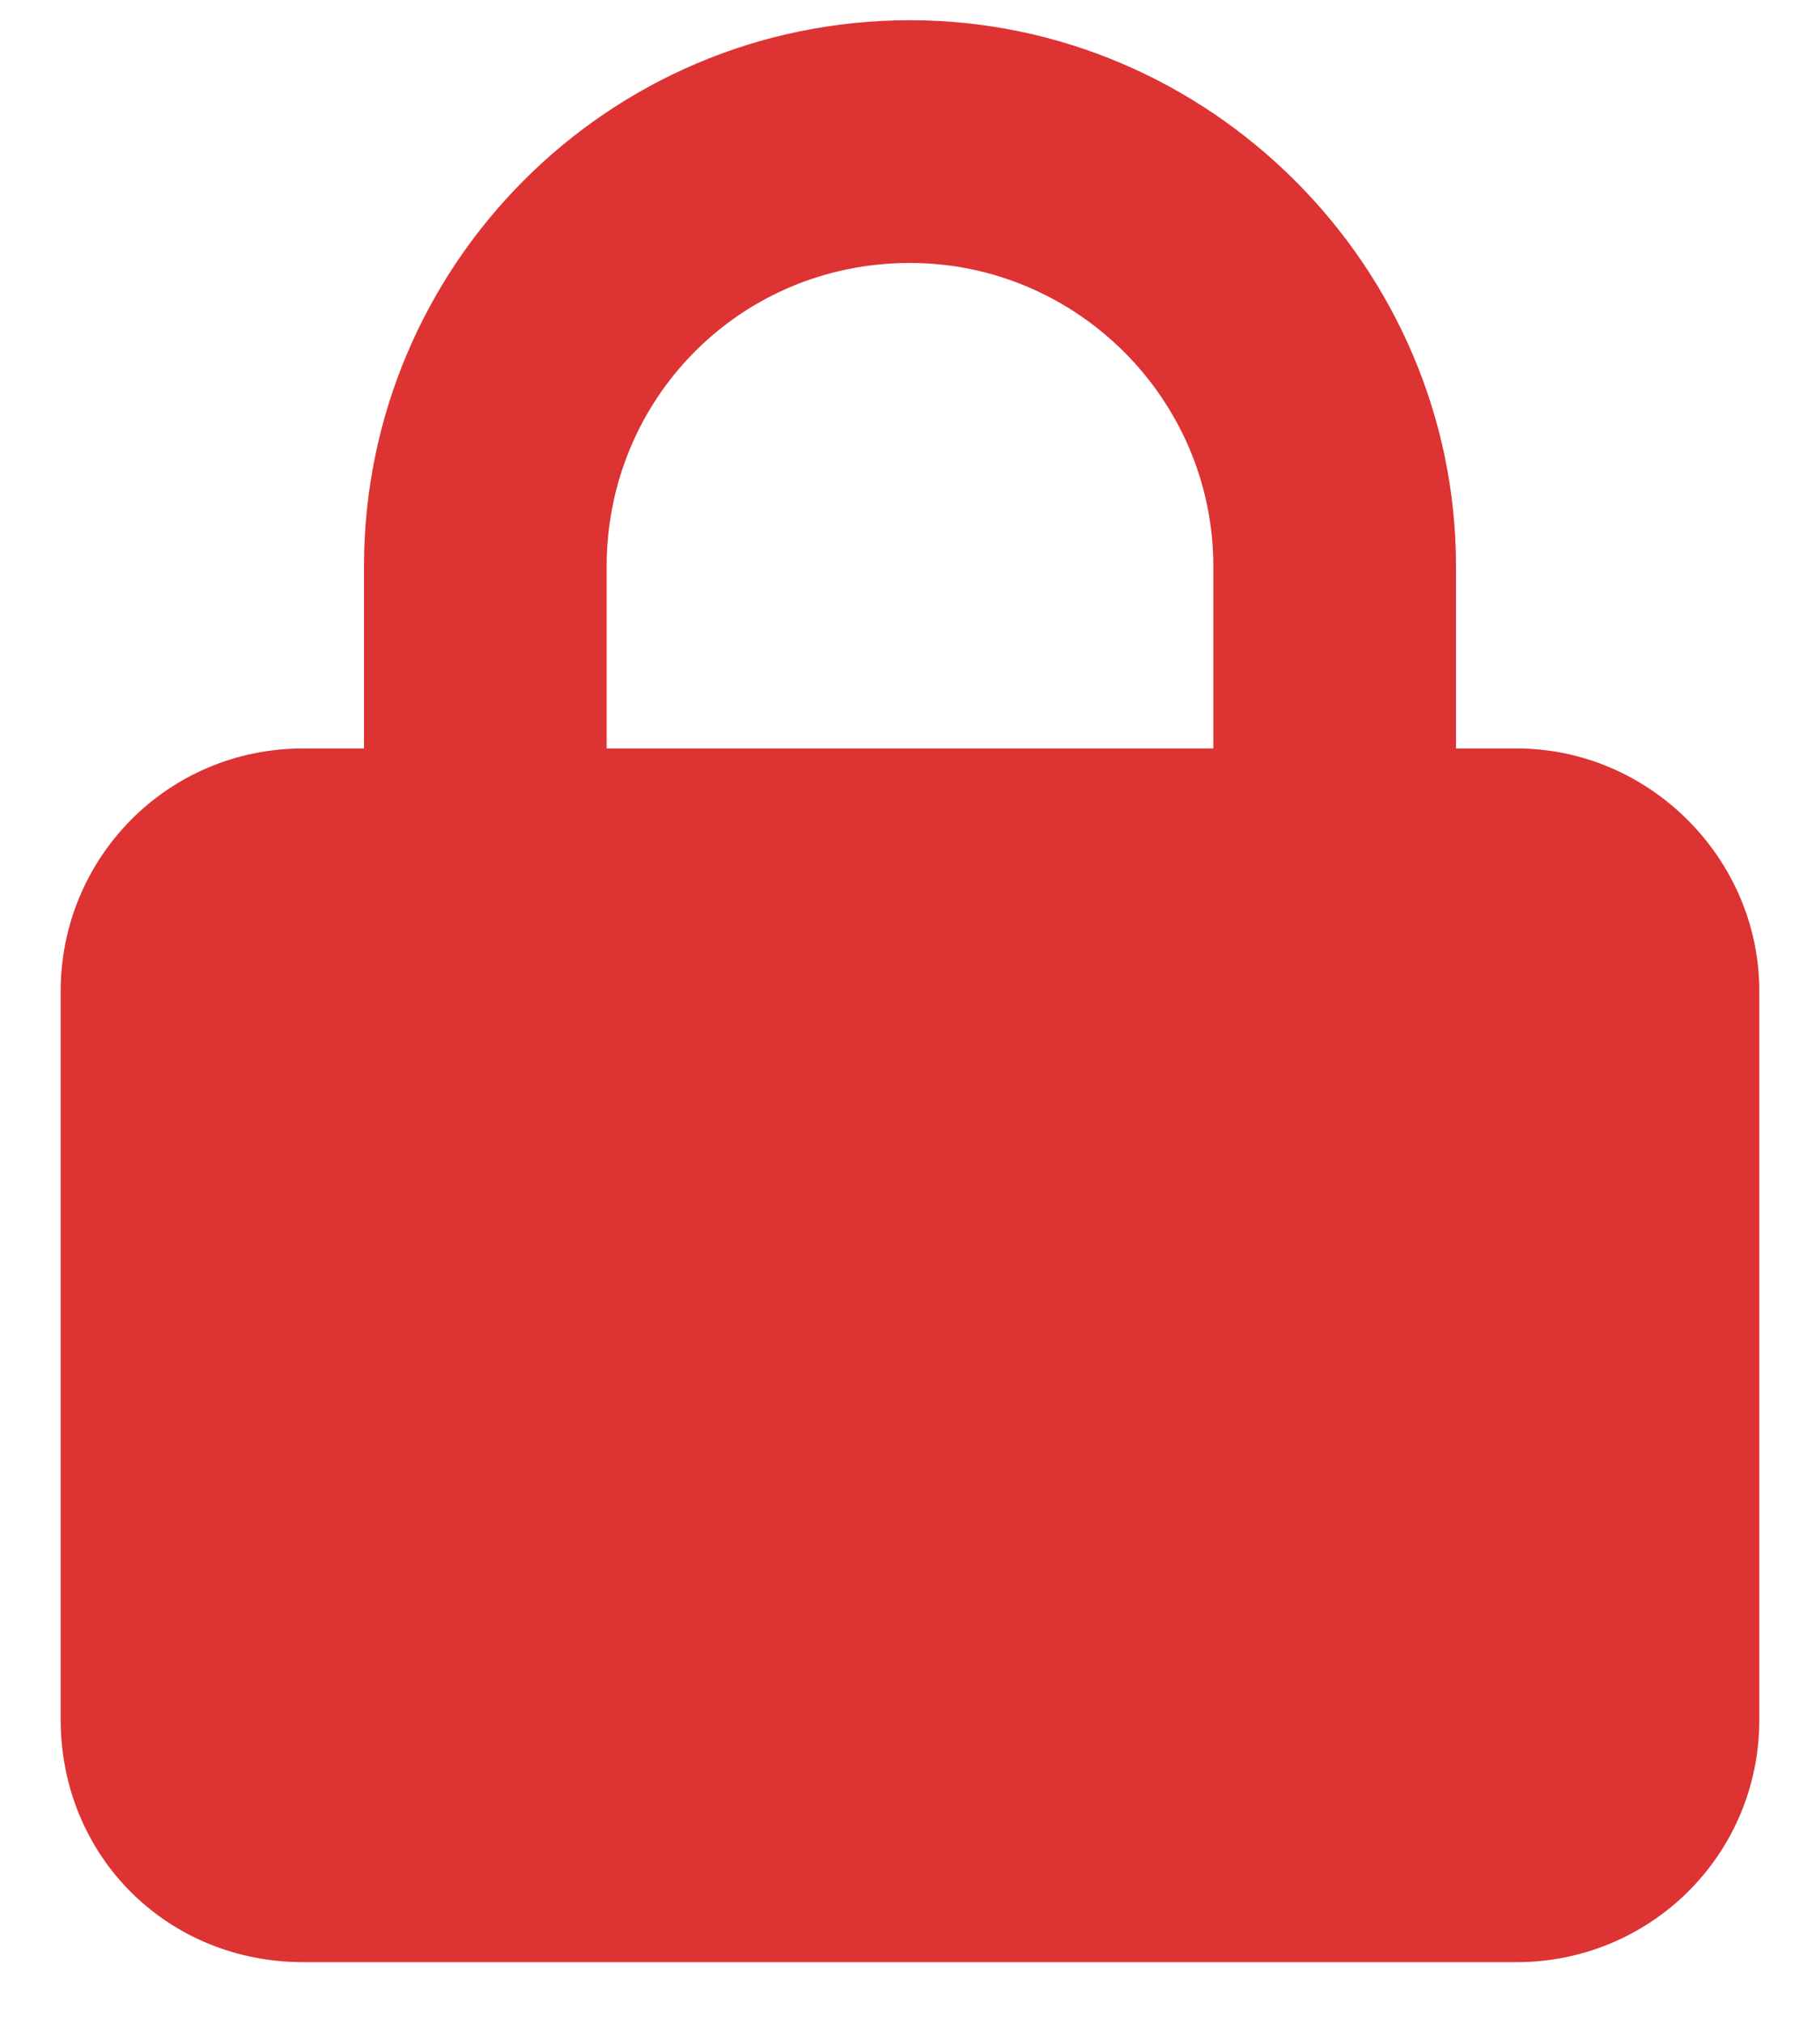 <?xml version="1.0" encoding="UTF-8"?> <svg xmlns="http://www.w3.org/2000/svg" width="18" height="20" viewBox="0 0 18 20" fill="none"><path d="M3.6 7.4V5.6C3.6 2.638 6 0.2 9 0.2C11.962 0.2 14.4 2.638 14.4 5.6V7.4H15C16.312 7.4 17.4 8.488 17.4 9.8V17C17.4 18.35 16.312 19.4 15 19.4H3C1.65 19.4 0.6 18.35 0.6 17V9.8C0.6 8.488 1.65 7.4 3 7.4H3.6ZM6 7.4H12V5.6C12 3.95 10.65 2.6 9 2.6C7.312 2.6 6 3.95 6 5.6V7.4Z" fill="#DD3333"></path></svg> 